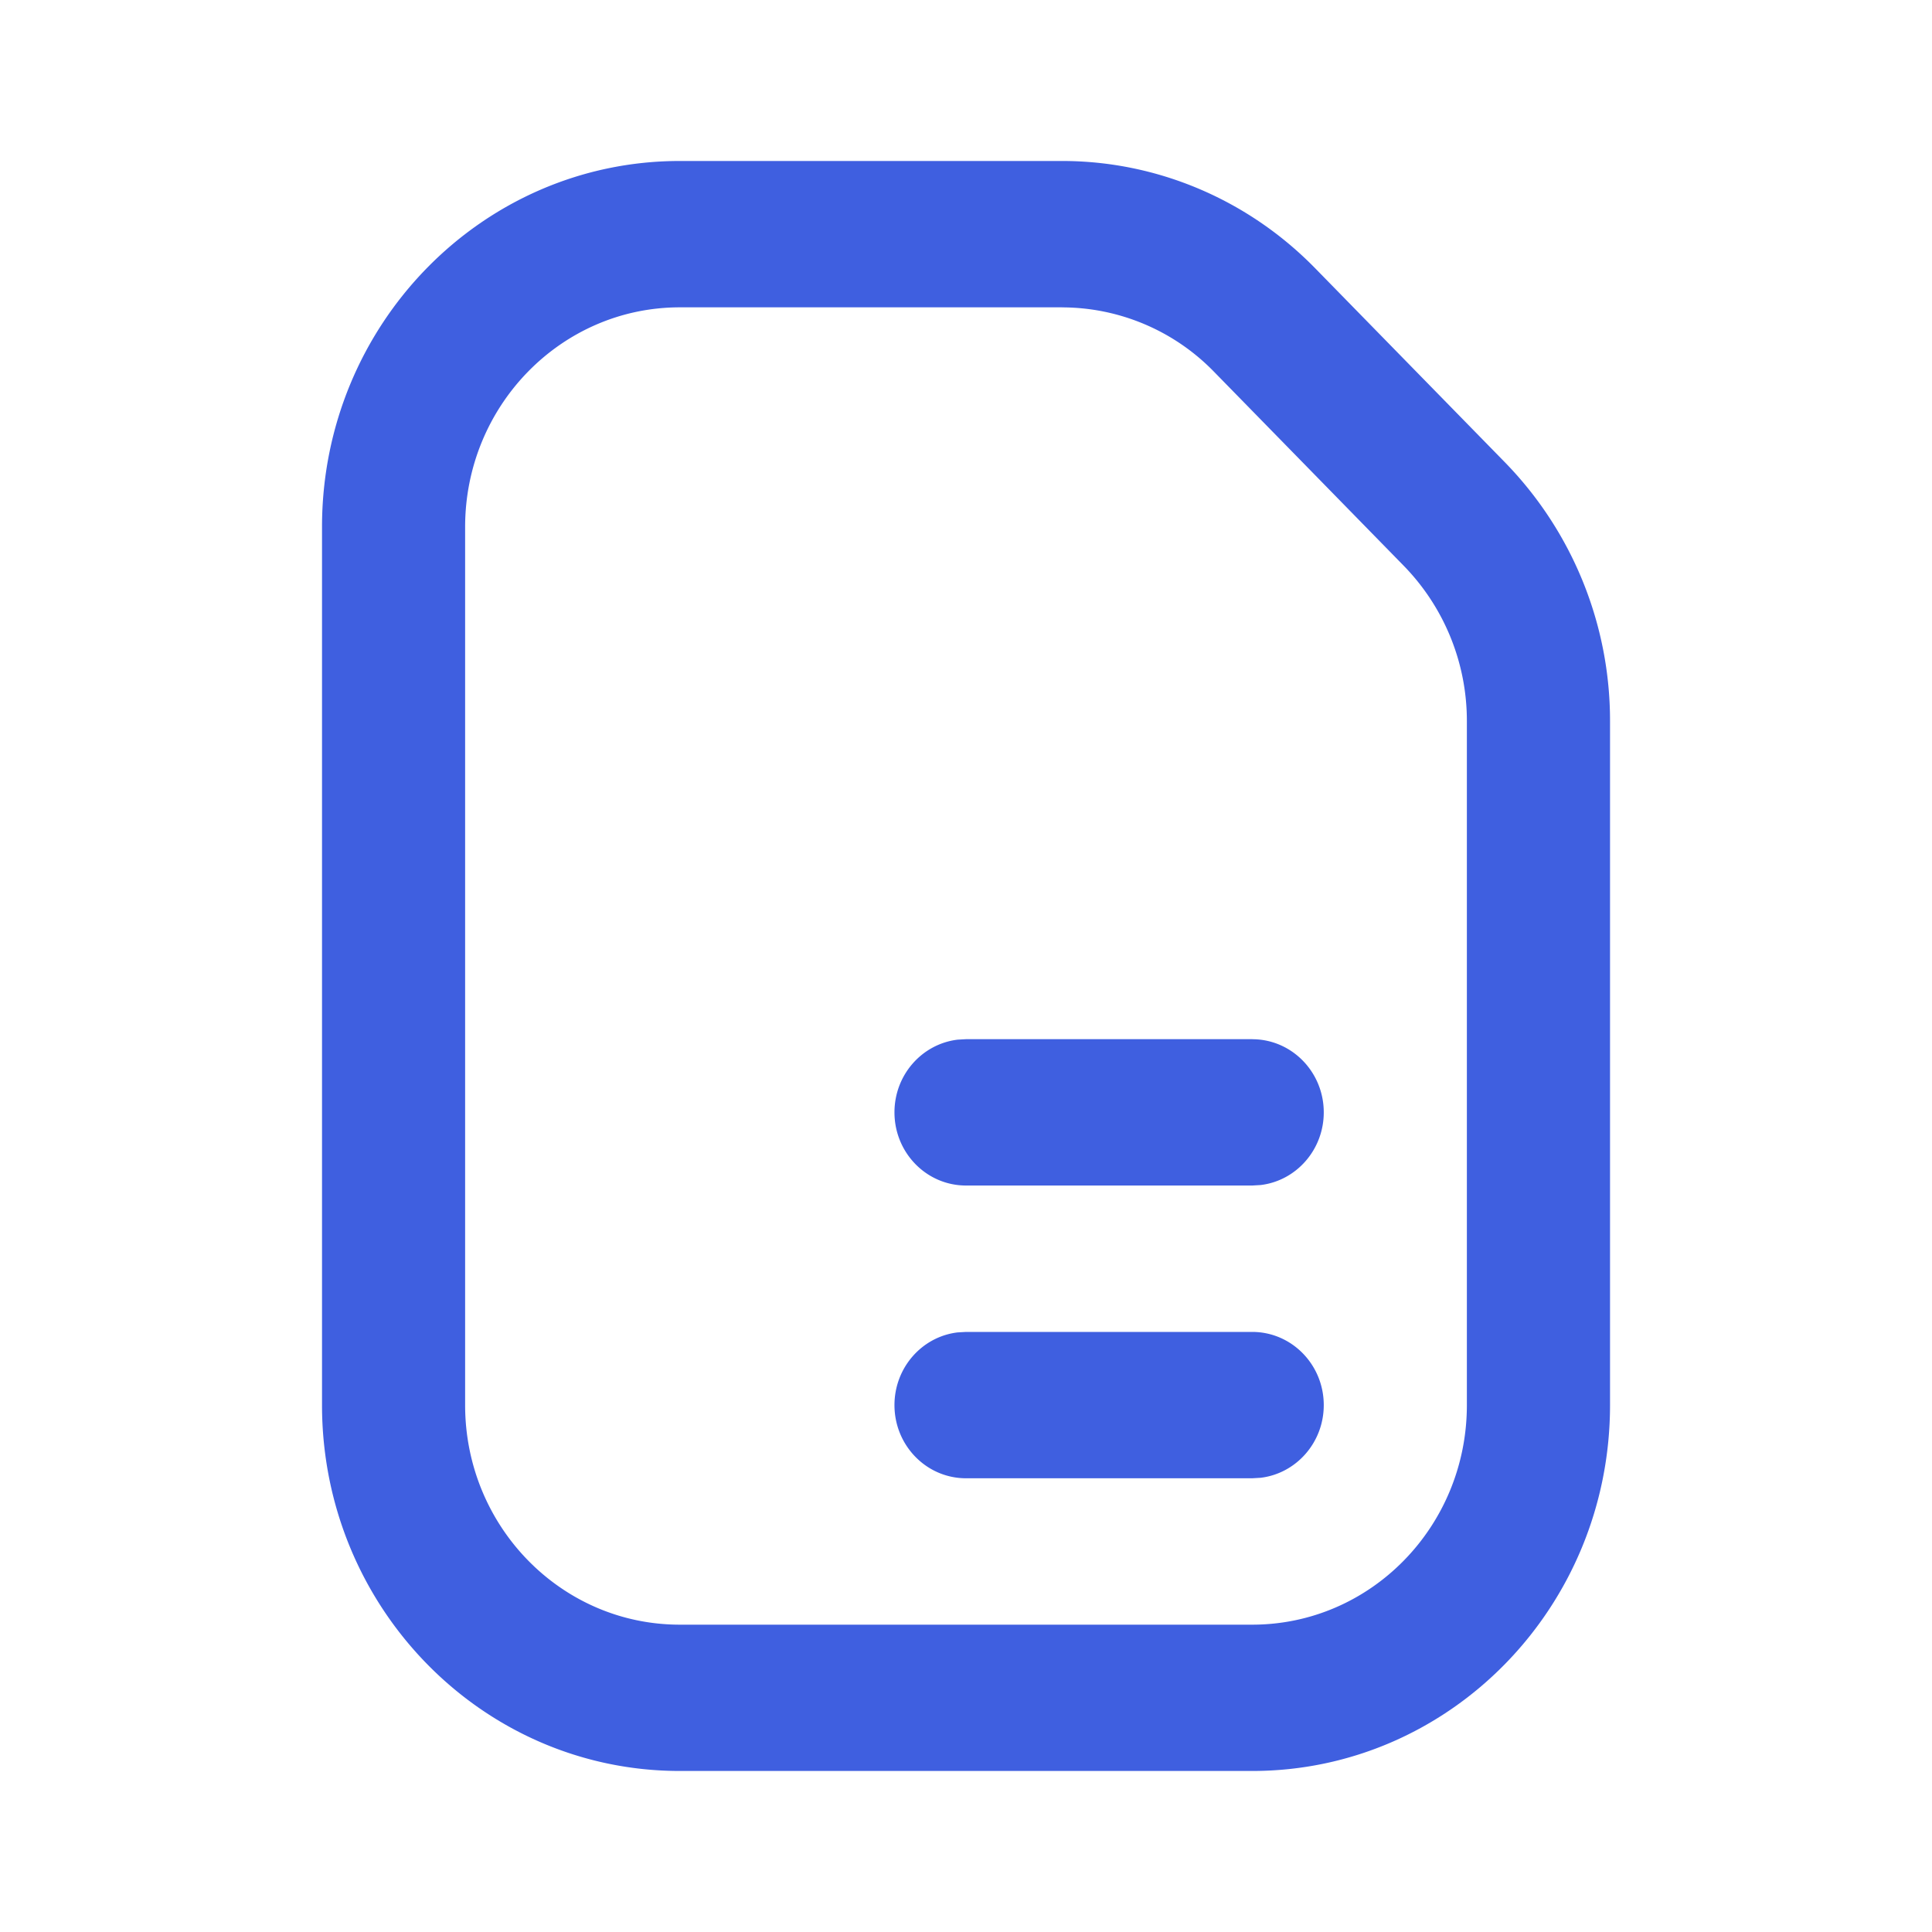 <svg width="40" height="40" viewBox="0 0 40 40" xmlns="http://www.w3.org/2000/svg">
    <g fill="none" fill-rule="evenodd">
        <path d="M0 0h40v40H0z"/>
        <path d="M21.99 3.333c1.964 0 3.848.798 5.238 2.22l3.936 4.025a7.664 7.664 0 0 1 2.17 5.357V29.09c0 4.184-3.317 7.576-7.408 7.576H14.074c-4.09 0-7.407-3.392-7.407-7.576V10.909c0-4.184 3.316-7.576 7.407-7.576zm0 3.03h-7.916C11.62 6.364 9.63 8.4 9.63 10.91v18.182c0 2.51 1.99 4.545 4.444 4.545h11.852c2.454 0 4.444-2.035 4.444-4.545V14.935a4.598 4.598 0 0 0-1.301-3.215l-3.936-4.025a4.395 4.395 0 0 0-3.143-1.331zm3.936 21.213c.818 0 1.481.678 1.481 1.515 0 .777-.572 1.417-1.308 1.505l-.173.01H20c-.818 0-1.481-.678-1.481-1.515 0-.777.571-1.418 1.308-1.505l.173-.01h5.926zm0-6.06c.818 0 1.481.678 1.481 1.514 0 .777-.572 1.418-1.308 1.505l-.173.01H20c-.818 0-1.481-.678-1.481-1.515 0-.777.571-1.417 1.308-1.505l.173-.01h5.926z" fill="#3F5FE0"/>
    </g>
</svg>
